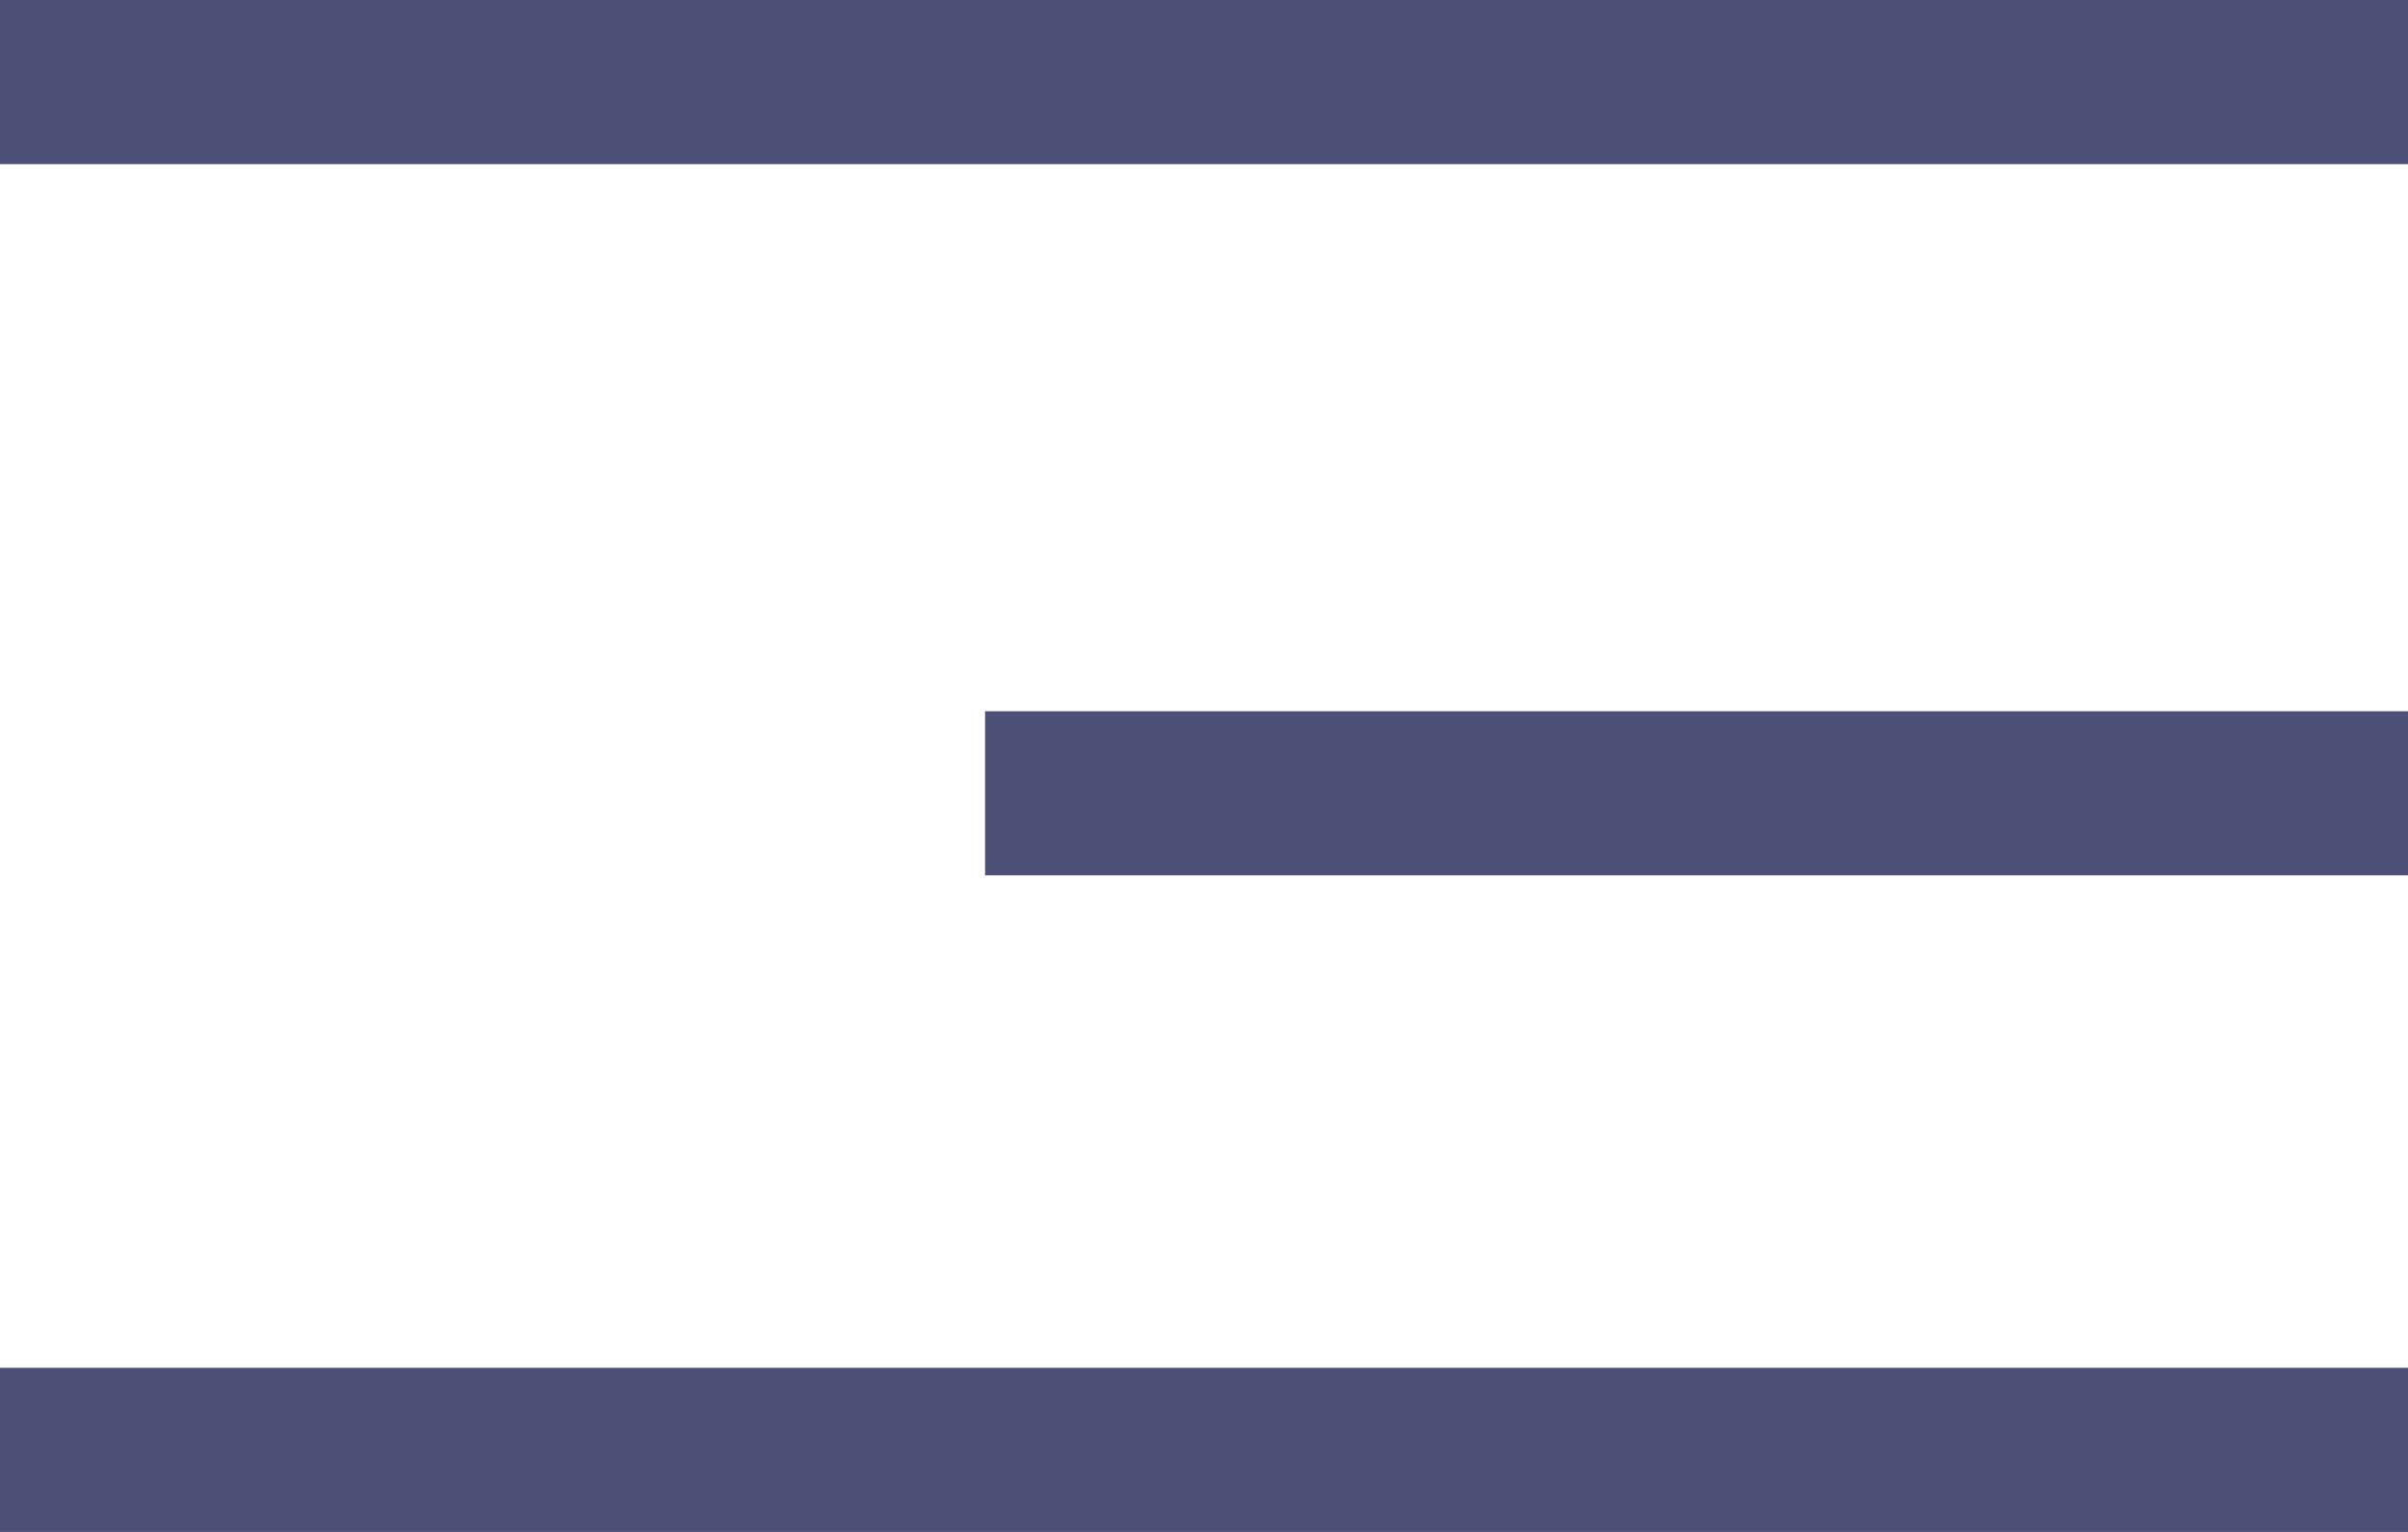 <?xml version="1.0" encoding="UTF-8"?> <svg xmlns="http://www.w3.org/2000/svg" width="44" height="28" viewBox="0 0 44 28" fill="none"><rect x="4.89567e-06" width="44" height="3" fill="#4D5076"></rect><rect x="18" y="13" width="26" height="3" fill="#4D5076"></rect><rect x="4.89567e-06" y="25" width="44" height="3" fill="#4D5076"></rect></svg> 